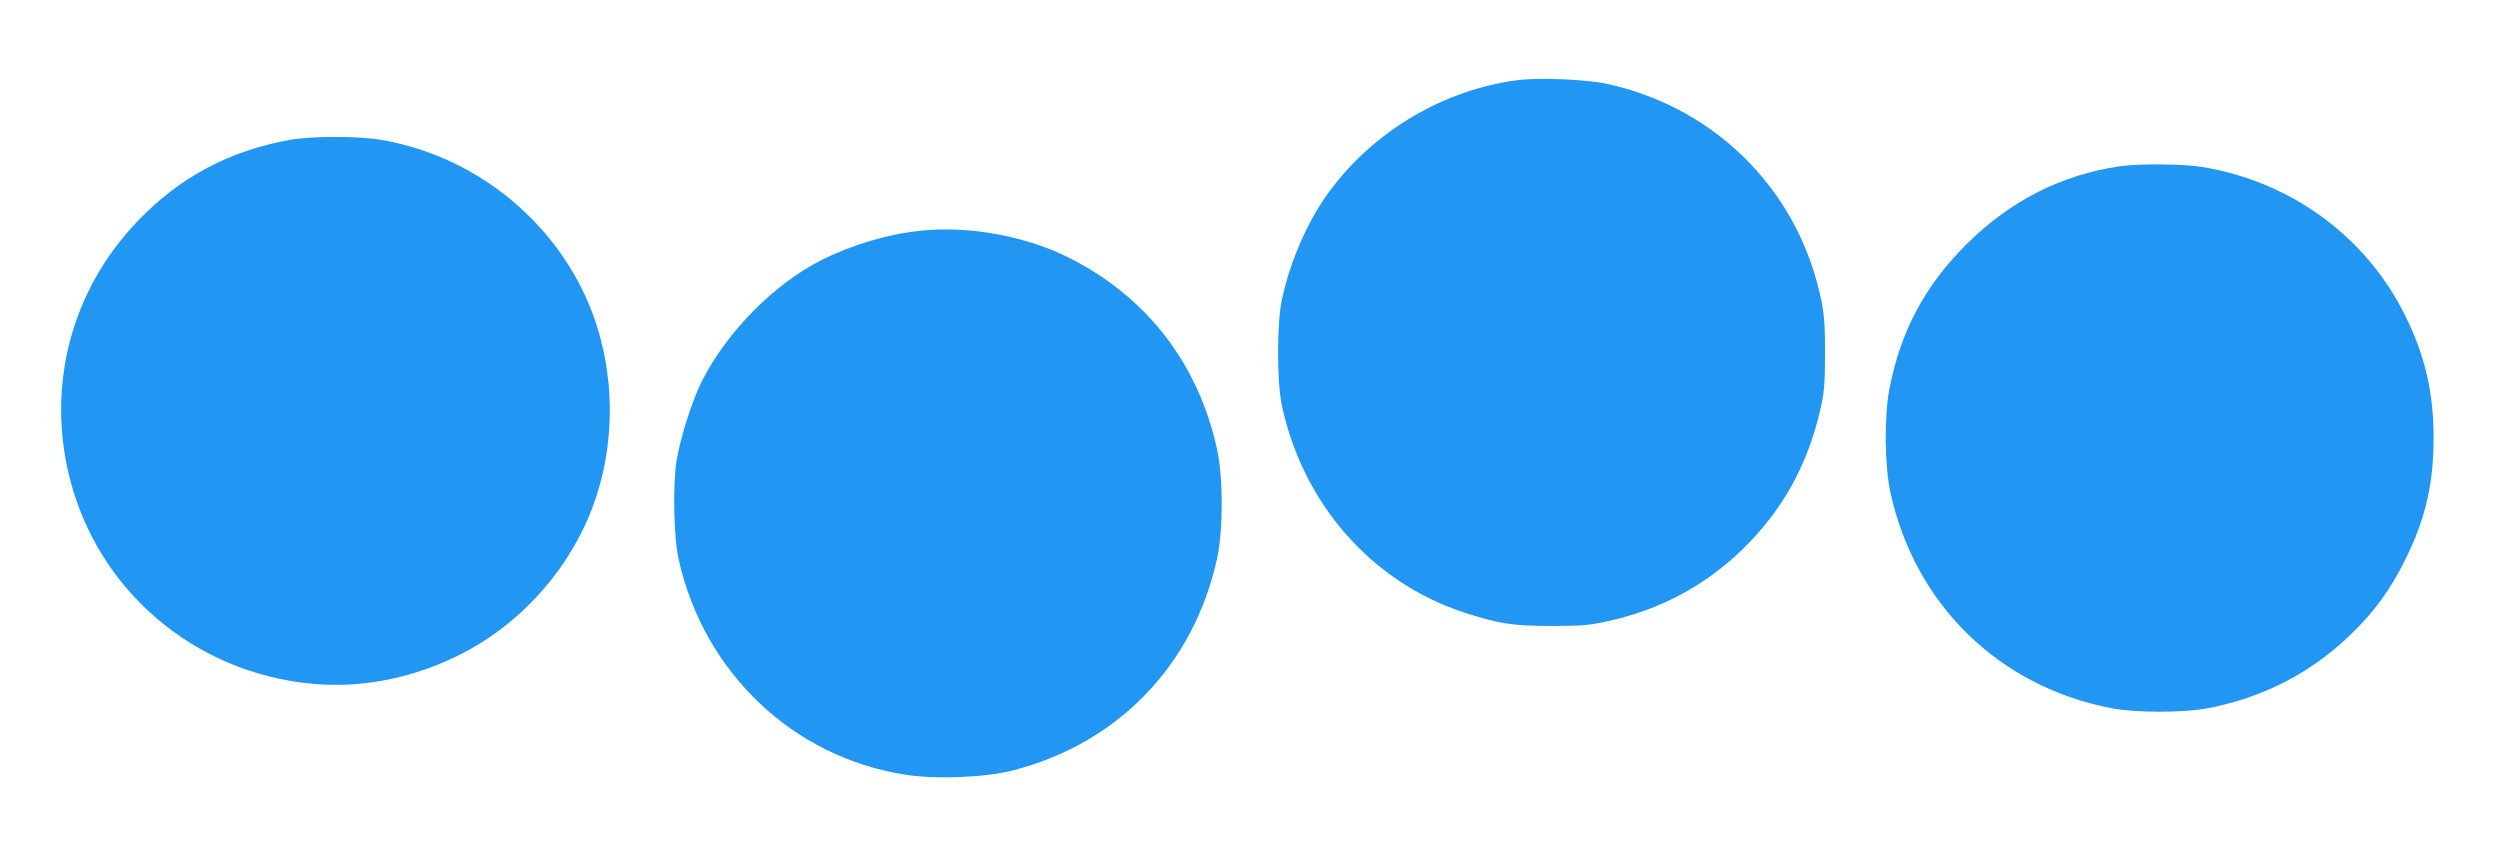 <?xml version="1.0" standalone="no"?>
<!DOCTYPE svg PUBLIC "-//W3C//DTD SVG 20010904//EN"
 "http://www.w3.org/TR/2001/REC-SVG-20010904/DTD/svg10.dtd">
<svg version="1.0" xmlns="http://www.w3.org/2000/svg"
 width="1280pt" height="437pt" viewBox="0 0 1280 437"
 preserveAspectRatio="xMidYMid meet">
<g transform="translate(0,437) scale(0.1,-0.1)"
fill="#2196f3" stroke="none">
<path d="M7765 3959 c-372 -50 -723 -256 -951 -559 -112 -147 -207 -360 -250
-561 -27 -120 -27 -428 0 -549 109 -501 458 -898 926 -1054 179 -59 253 -71
455 -71 151 0 197 4 285 24 269 59 496 180 688 365 203 196 334 428 400 710
22 97 26 134 26 291 1 135 -4 202 -17 268 -55 273 -179 513 -365 708 -194 205
-453 349 -735 410 -107 23 -354 33 -462 18z"/>
<path d="M1485 3654 c-312 -56 -567 -192 -782 -418 -337 -352 -465 -837 -347
-1310 145 -580 639 -1001 1243 -1057 258 -24 524 30 769 156 259 133 478 356
612 624 151 303 184 672 89 1009 -143 510 -587 906 -1118 996 -117 20 -355 20
-466 0z"/>
<path d="M10855 3519 c-301 -44 -562 -177 -786 -399 -213 -212 -338 -445 -395
-740 -27 -140 -25 -390 4 -527 124 -576 555 -998 1132 -1109 128 -24 370 -24
495 0 282 55 520 177 723 370 126 120 210 235 287 391 104 209 145 387 145
626 0 225 -43 415 -142 616 -198 408 -587 694 -1043 768 -98 16 -322 18 -420
4z"/>
<path d="M4716 3189 c-168 -17 -351 -71 -509 -150 -244 -123 -486 -368 -614
-622 -50 -100 -109 -285 -129 -406 -20 -124 -15 -393 11 -506 129 -578 584
-1011 1158 -1101 152 -25 407 -15 547 20 543 137 933 541 1052 1089 31 146 31
408 0 554 -95 437 -356 778 -750 979 -223 114 -516 169 -766 143z"/>
</g>
</svg>

